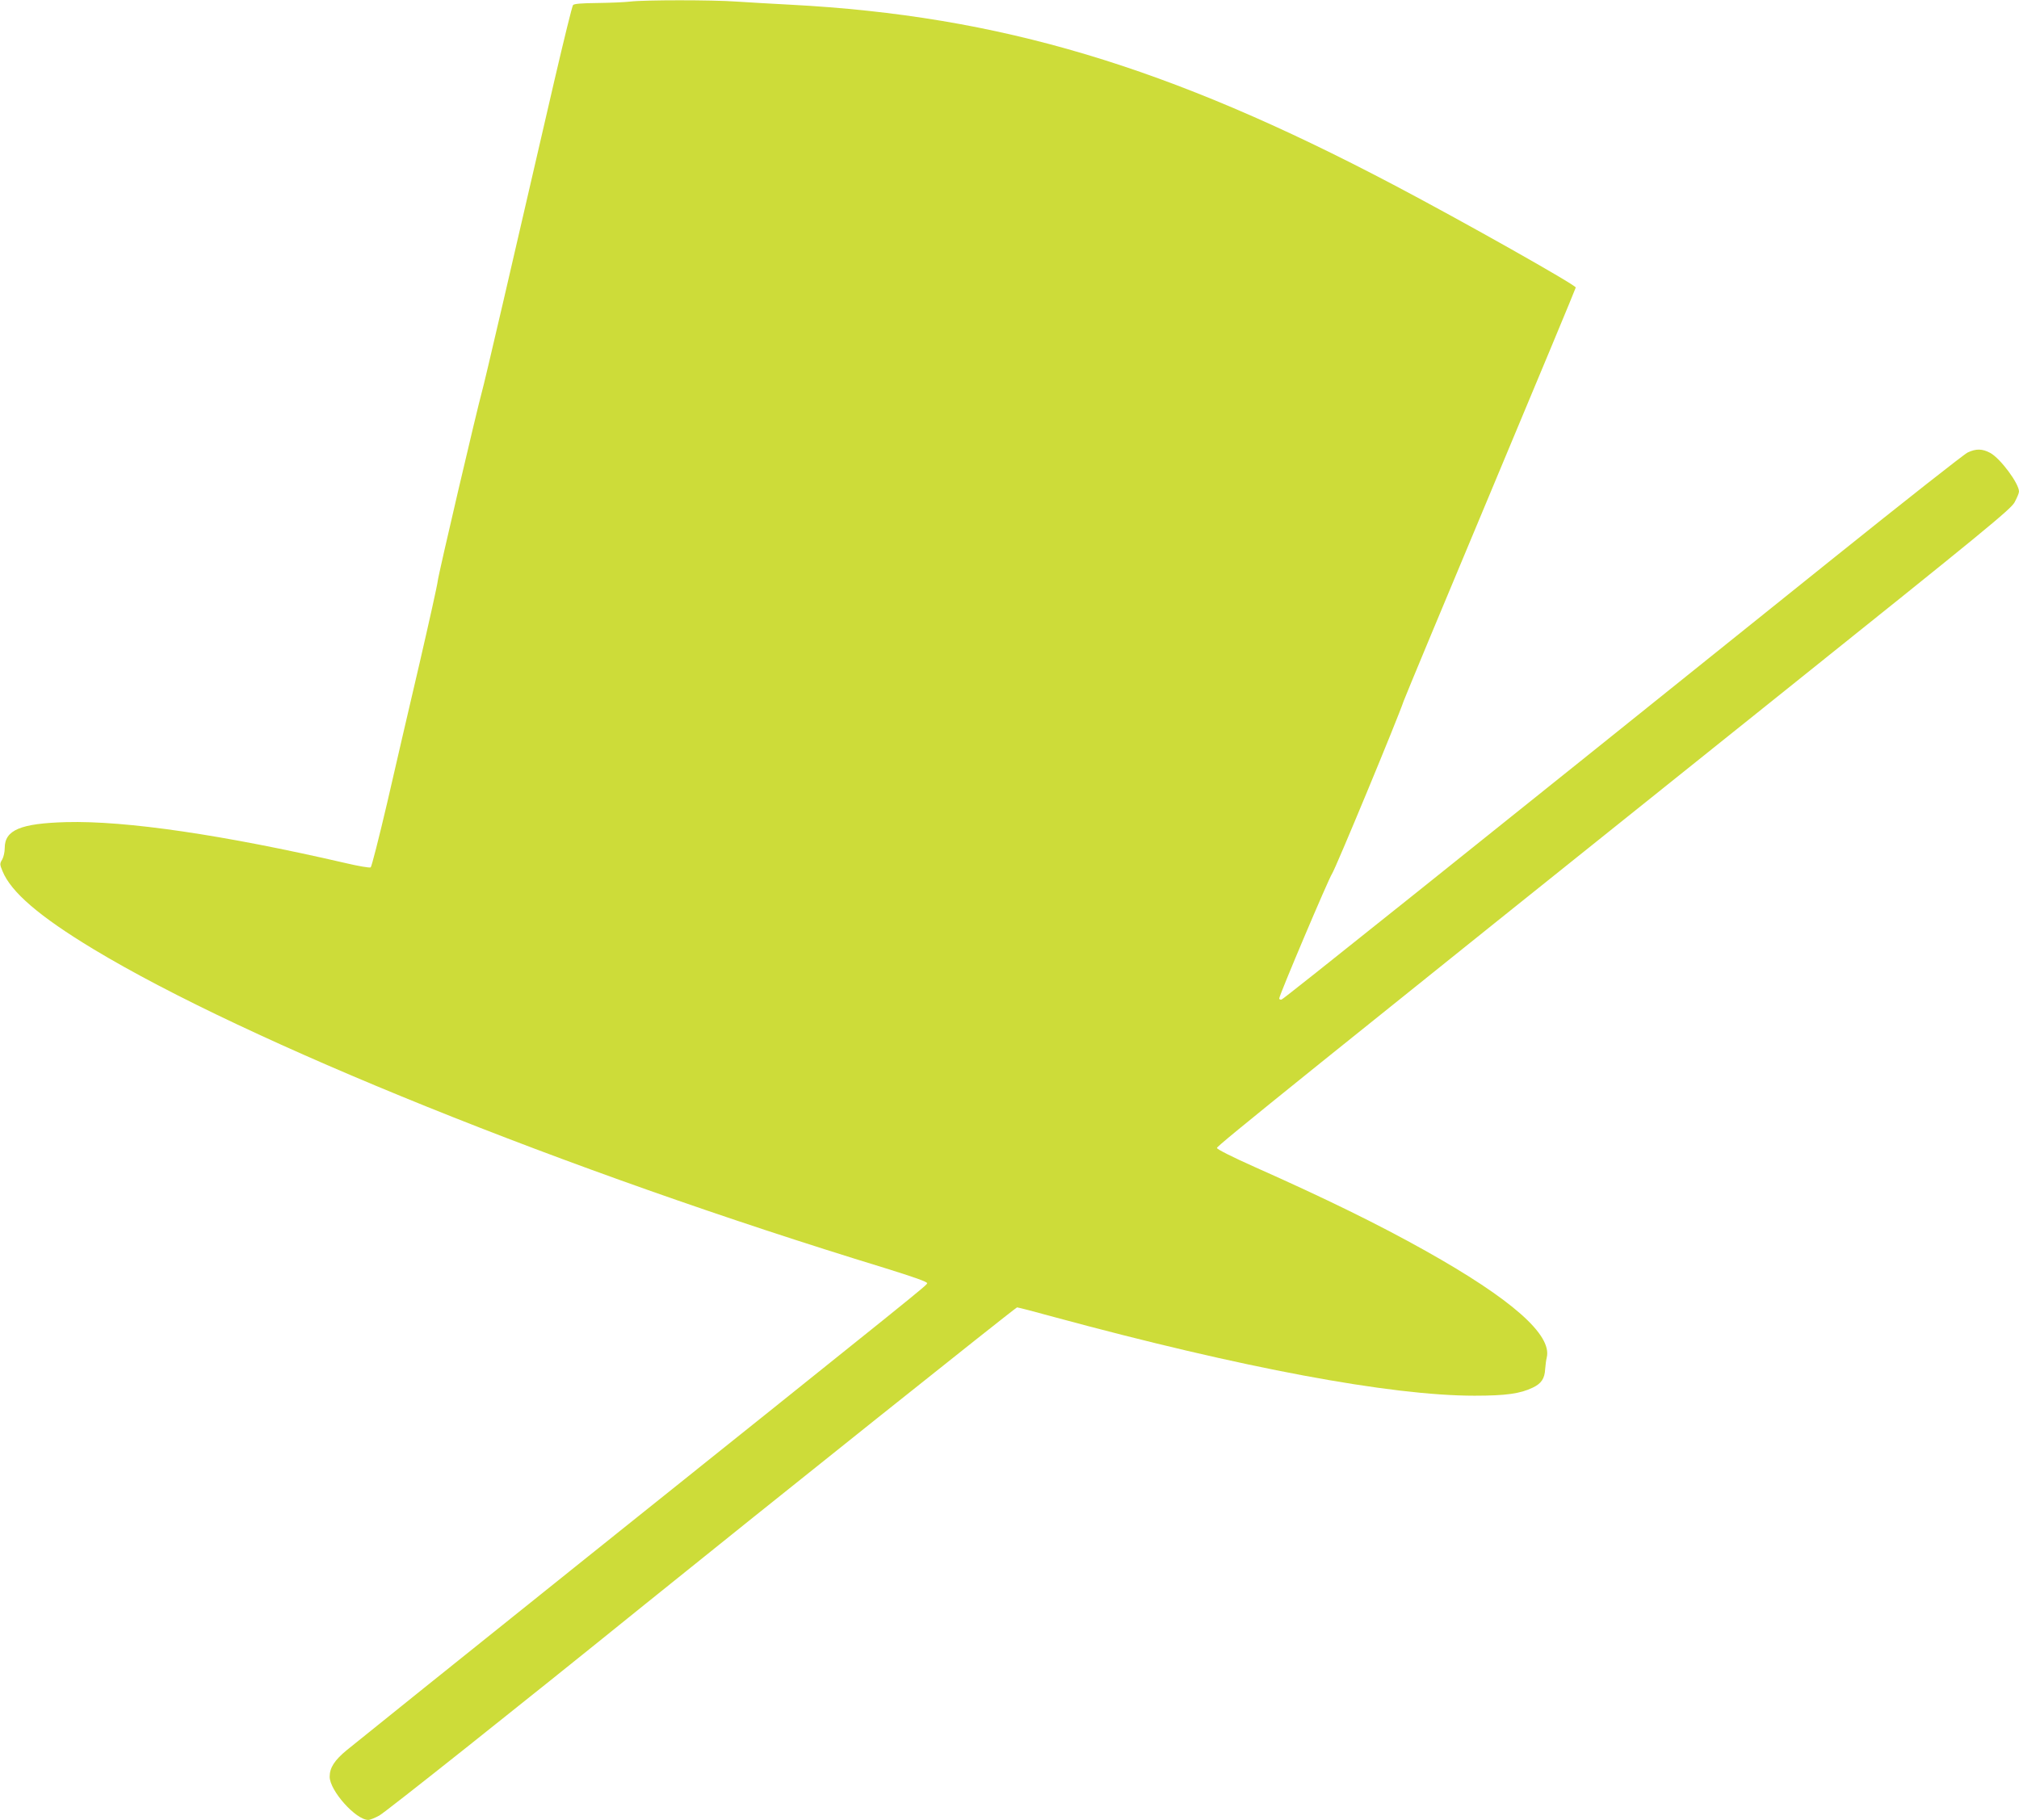 <?xml version="1.0" standalone="no"?>
<!DOCTYPE svg PUBLIC "-//W3C//DTD SVG 20010904//EN"
 "http://www.w3.org/TR/2001/REC-SVG-20010904/DTD/svg10.dtd">
<svg version="1.0" xmlns="http://www.w3.org/2000/svg"
 width="1280pt" height="1154pt" viewBox="0 0 1280 1154"
 preserveAspectRatio="xMidYMid meet">
<g transform="translate(0,1154) scale(0.1,-0.1)"
fill="#cddc39" stroke="none">
<path d="M3995 11530 c-33 -4 -126 -8 -206 -9 -104 -1 -149 -5 -156 -13 -6 -7
-58 -220 -117 -473 -265 -1150 -447 -1934 -461 -1980 -30 -108 -277 -1162
-280 -1200 -2 -22 -54 -256 -115 -520 -62 -264 -154 -662 -205 -884 -52 -222
-99 -407 -105 -411 -6 -4 -78 8 -158 27 -779 180 -1395 270 -1772 260 -290 -8
-390 -50 -390 -164 0 -25 -7 -57 -16 -73 -16 -26 -16 -31 2 -74 54 -133 235
-288 574 -493 977 -590 2997 -1405 5018 -2023 186 -58 272 -88 270 -97 -3 -14
-23 -30 -2148 -1731 -800 -641 -1489 -1194 -1531 -1229 -78 -64 -109 -112
-109 -169 0 -88 166 -274 245 -274 11 0 43 13 70 28 41 23 871 682 1685 1340
766 618 2349 1882 2358 1882 6 0 111 -27 234 -61 1196 -324 2133 -499 2666
-499 200 0 290 13 369 51 55 26 76 58 79 118 2 25 6 58 10 73 35 144 -223 371
-769 677 -298 167 -626 328 -1082 531 -146 65 -240 113 -240 121 0 14 563 467
3600 2899 1270 1017 1433 1151 1457 1195 15 28 28 58 28 68 0 51 -117 209
-182 245 -50 27 -90 28 -143 3 -22 -10 -400 -308 -840 -661 -2384 -1915 -3497
-2805 -3510 -2808 -8 -2 -15 1 -15 7 0 20 312 757 335 791 22 32 416 982 454
1095 10 28 259 627 554 1331 295 705 537 1286 537 1291 0 16 -716 420 -1155
651 -1427 752 -2497 1072 -3820 1142 -115 6 -271 15 -346 20 -153 11 -583 11
-674 0z"/>
</g>
</svg>
